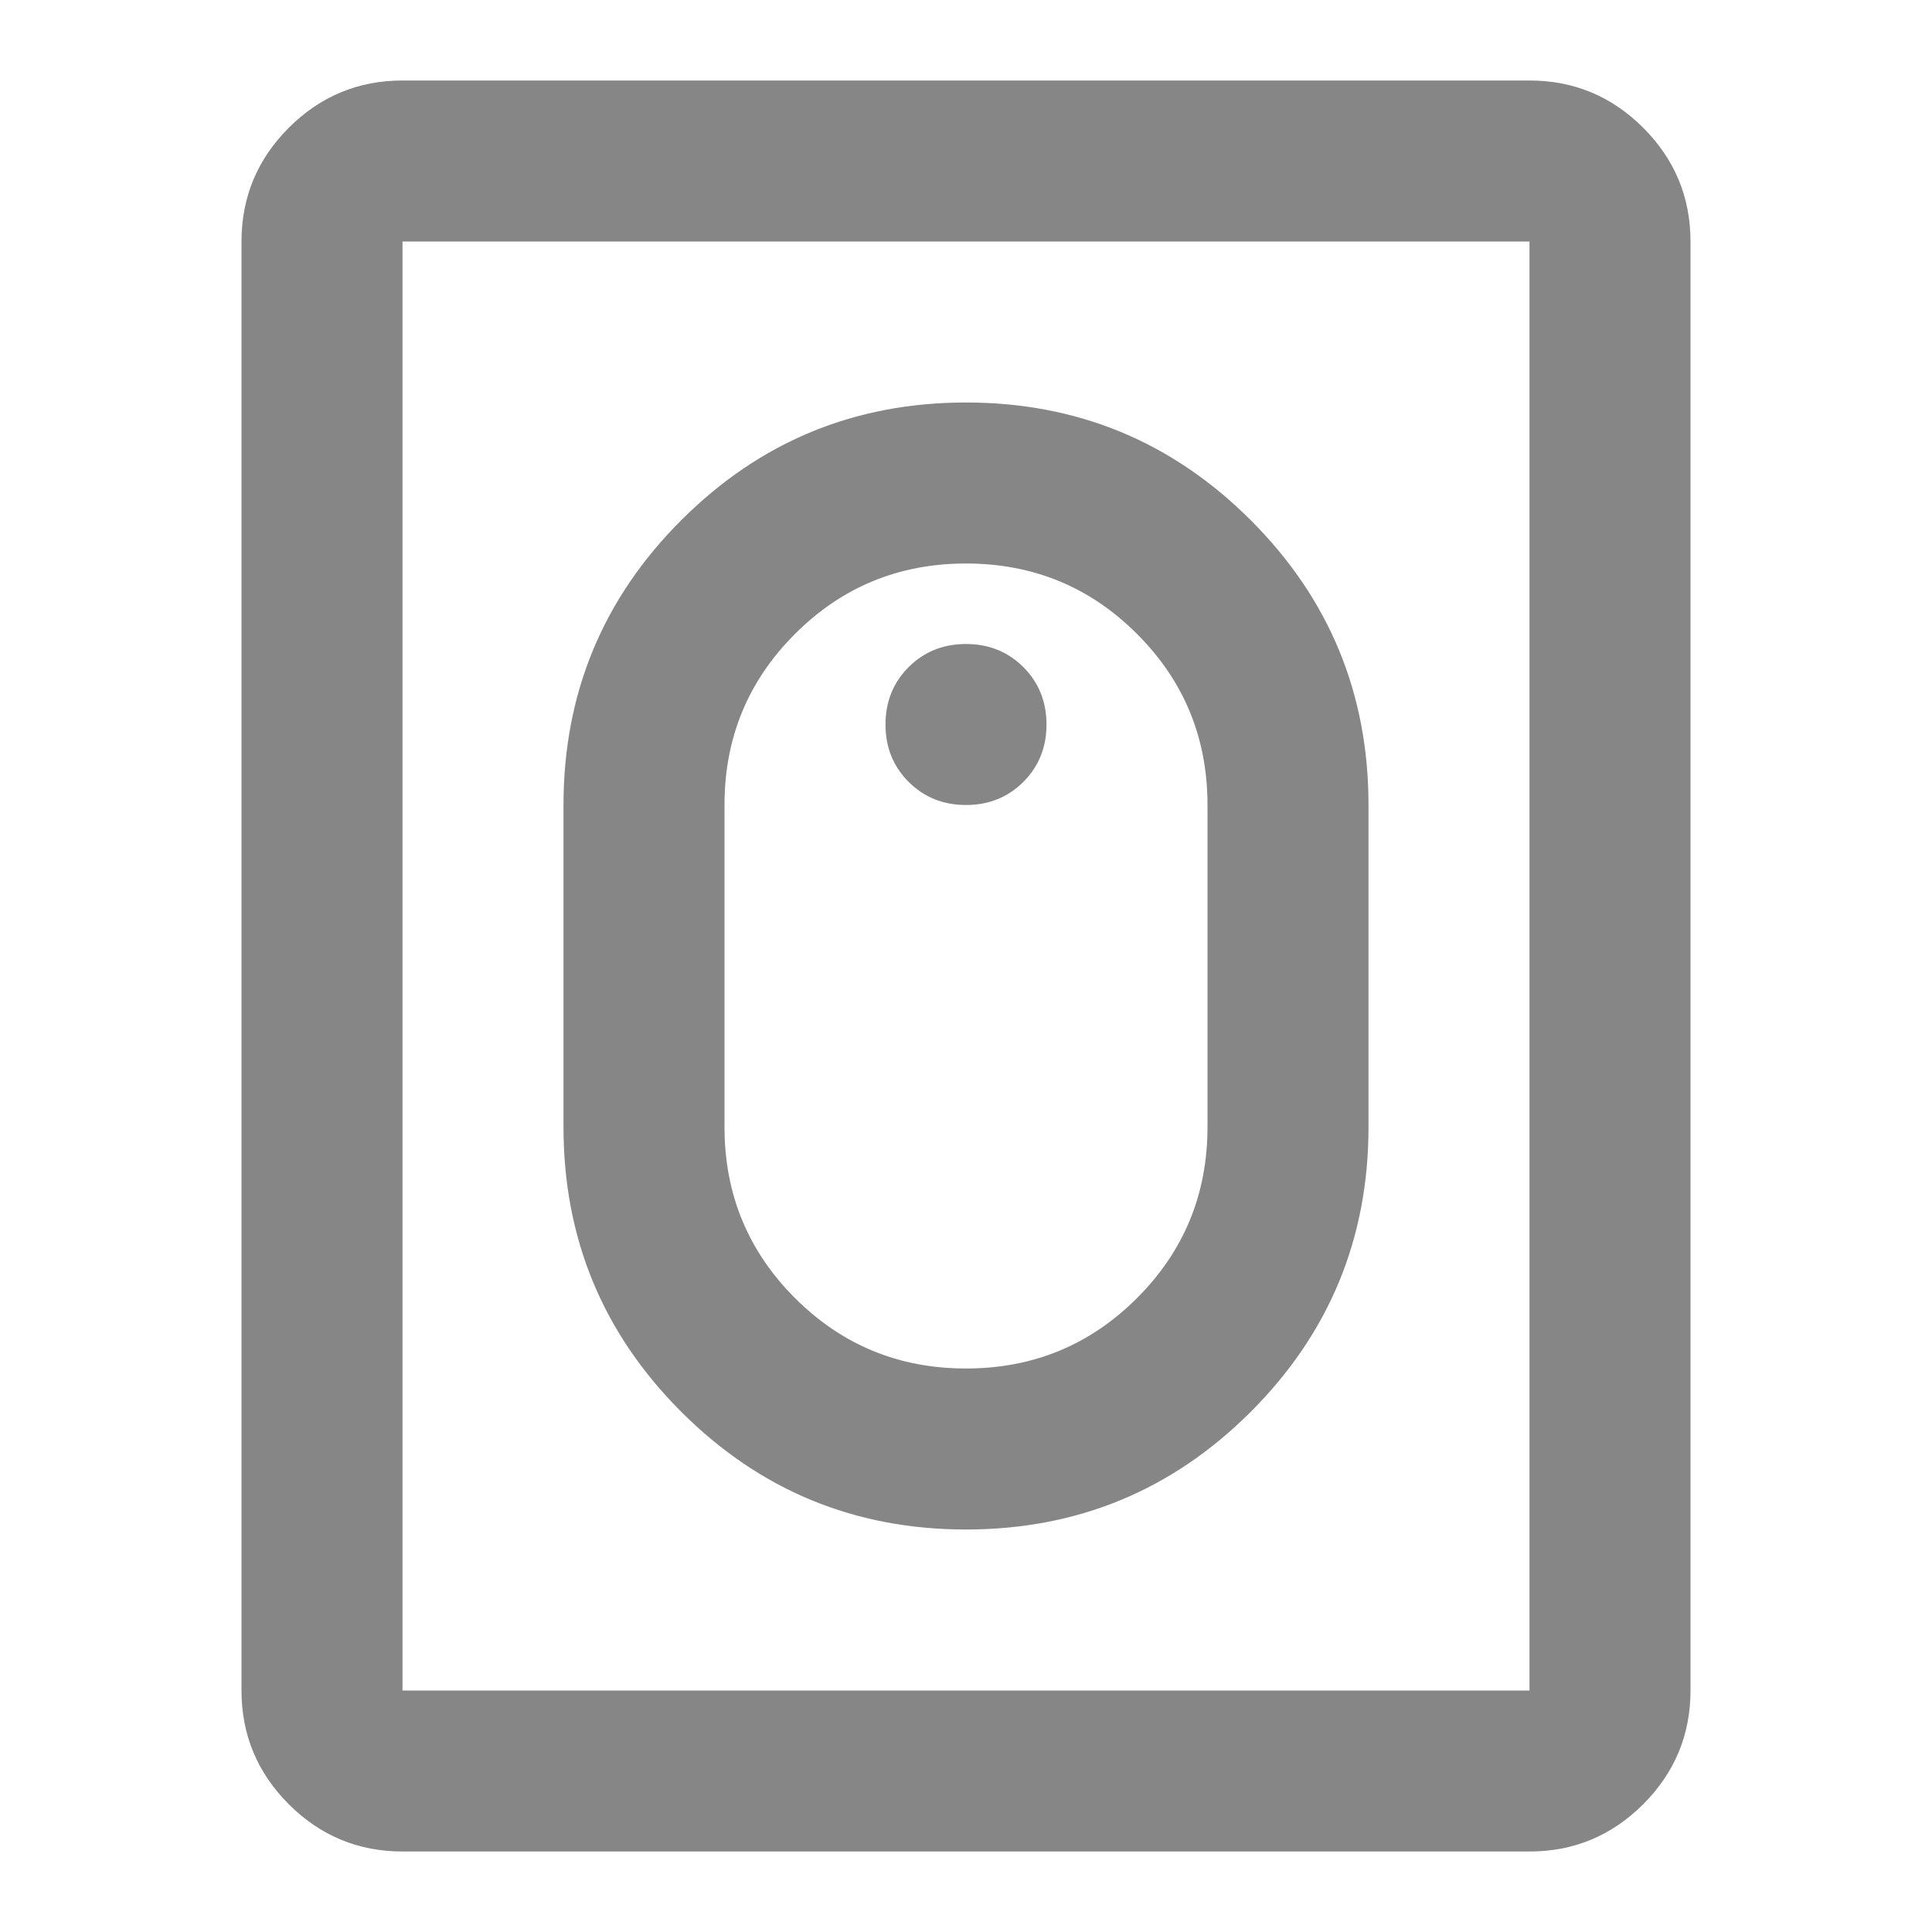 <svg width="30" height="30" viewBox="0 0 30 30" fill="none" xmlns="http://www.w3.org/2000/svg">
<mask id="mask0_16016_31568" style="mask-type:alpha" maskUnits="userSpaceOnUse" x="0" y="0" width="30" height="30">
<rect width="30" height="30" fill="#D9D9D9"/>
</mask>
<g mask="url(#mask0_16016_31568)">
<path d="M15 23.75C16.729 23.75 18.203 23.141 19.422 21.922C20.641 20.703 21.25 19.229 21.25 17.5V12.5C21.25 10.771 20.641 9.297 19.422 8.078C18.203 6.859 16.729 6.25 15 6.25C13.271 6.25 11.797 6.859 10.578 8.078C9.359 9.297 8.75 10.771 8.75 12.5V17.5C8.75 19.229 9.359 20.703 10.578 21.922C11.797 23.141 13.271 23.75 15 23.75ZM15 21.25C13.958 21.25 13.073 20.885 12.344 20.156C11.615 19.427 11.25 18.542 11.25 17.5V12.5C11.25 11.458 11.615 10.573 12.344 9.844C13.073 9.115 13.958 8.75 15 8.75C16.042 8.75 16.927 9.115 17.656 9.844C18.385 10.573 18.75 11.458 18.75 12.5V17.5C18.75 18.542 18.385 19.427 17.656 20.156C16.927 20.885 16.042 21.25 15 21.25ZM15 12.5C15.354 12.5 15.651 12.38 15.891 12.141C16.13 11.901 16.25 11.604 16.25 11.25C16.25 10.896 16.13 10.599 15.891 10.359C15.651 10.12 15.354 10 15 10C14.646 10 14.349 10.12 14.109 10.359C13.87 10.599 13.75 10.896 13.75 11.25C13.75 11.604 13.87 11.901 14.109 12.141C14.349 12.38 14.646 12.5 15 12.5ZM6.25 28.75C5.562 28.75 4.974 28.505 4.484 28.016C3.995 27.526 3.75 26.938 3.75 26.25V3.75C3.75 3.062 3.995 2.474 4.484 1.984C4.974 1.495 5.562 1.25 6.25 1.25H23.75C24.438 1.25 25.026 1.495 25.516 1.984C26.005 2.474 26.25 3.062 26.25 3.75V26.25C26.25 26.938 26.005 27.526 25.516 28.016C25.026 28.505 24.438 28.75 23.75 28.75H6.25ZM6.25 26.25H23.75V3.75H6.25V26.25Z" fill="#868686"/>
</g>
</svg>
